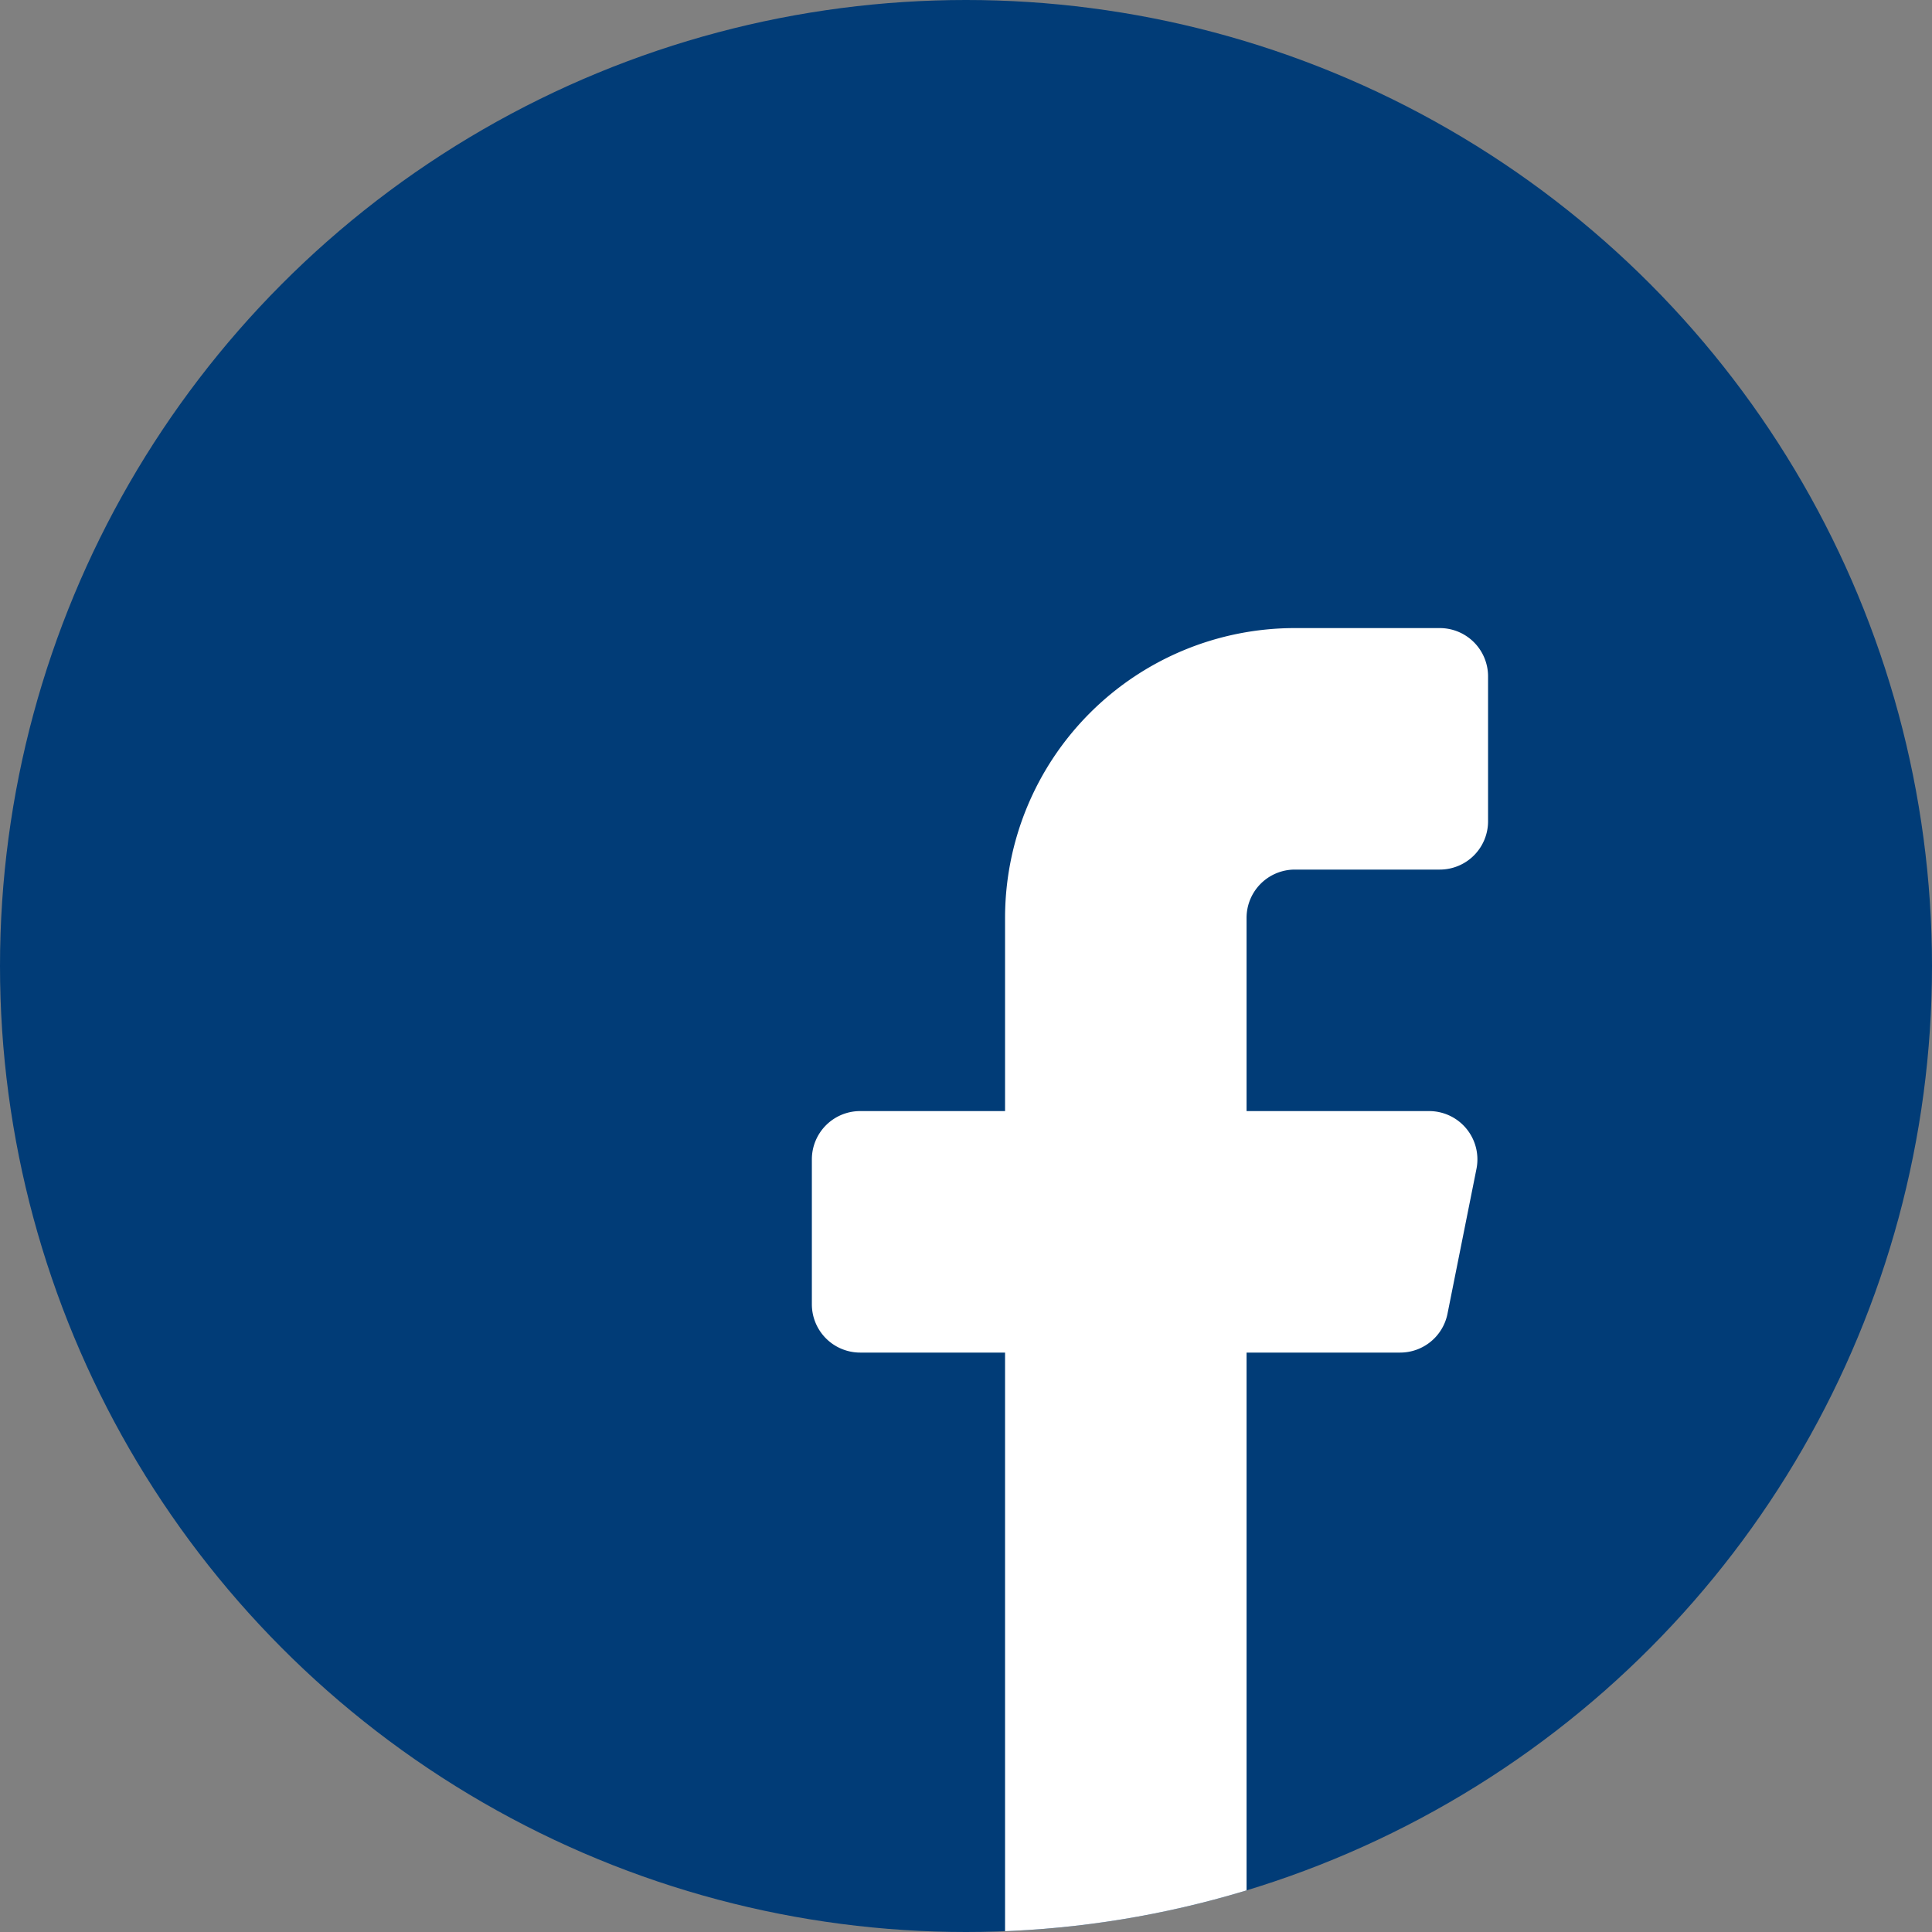 <svg xmlns="http://www.w3.org/2000/svg" xmlns:xlink="http://www.w3.org/1999/xlink" width="32" height="32" viewBox="0 0 32 32">
  <rect x="0" y="0" width="32" height="32" fill="#808080" stroke="none"/>
  <defs>
    <clipPath id="clip-path">
      <circle id="Ellipse_328" data-name="Ellipse 328" cx="16" cy="16" r="16" transform="translate(338 721.998)" fill="#3f291b"/>
    </clipPath>
  </defs>
  <g id="face" transform="translate(-338 -721.998)" clip-path="url(#clip-path)">
    <circle id="Ellipse_326" data-name="Ellipse 326" cx="16" cy="16" r="16" transform="translate(338 721.998)" fill="#013c77"/>
    <path id="Path_6362" data-name="Path 6362" d="M35.2,13.2a.8.8,0,0,1-.8.8H32a.8.8,0,0,0-.8.8V18h3.024a.8.8,0,0,1,.784.957l-.48,2.4a.8.8,0,0,1-.784.643H31.2v9.6h-4V22H24.8a.8.8,0,0,1-.8-.8V18.8a.8.8,0,0,1,.8-.8h2.4V14.8A4.8,4.8,0,0,1,32,10h2.4a.8.8,0,0,1,.8.8Z" transform="translate(327.447 722.401)" fill="#fff" fill-rule="evenodd"/>
  </g>
</svg>
